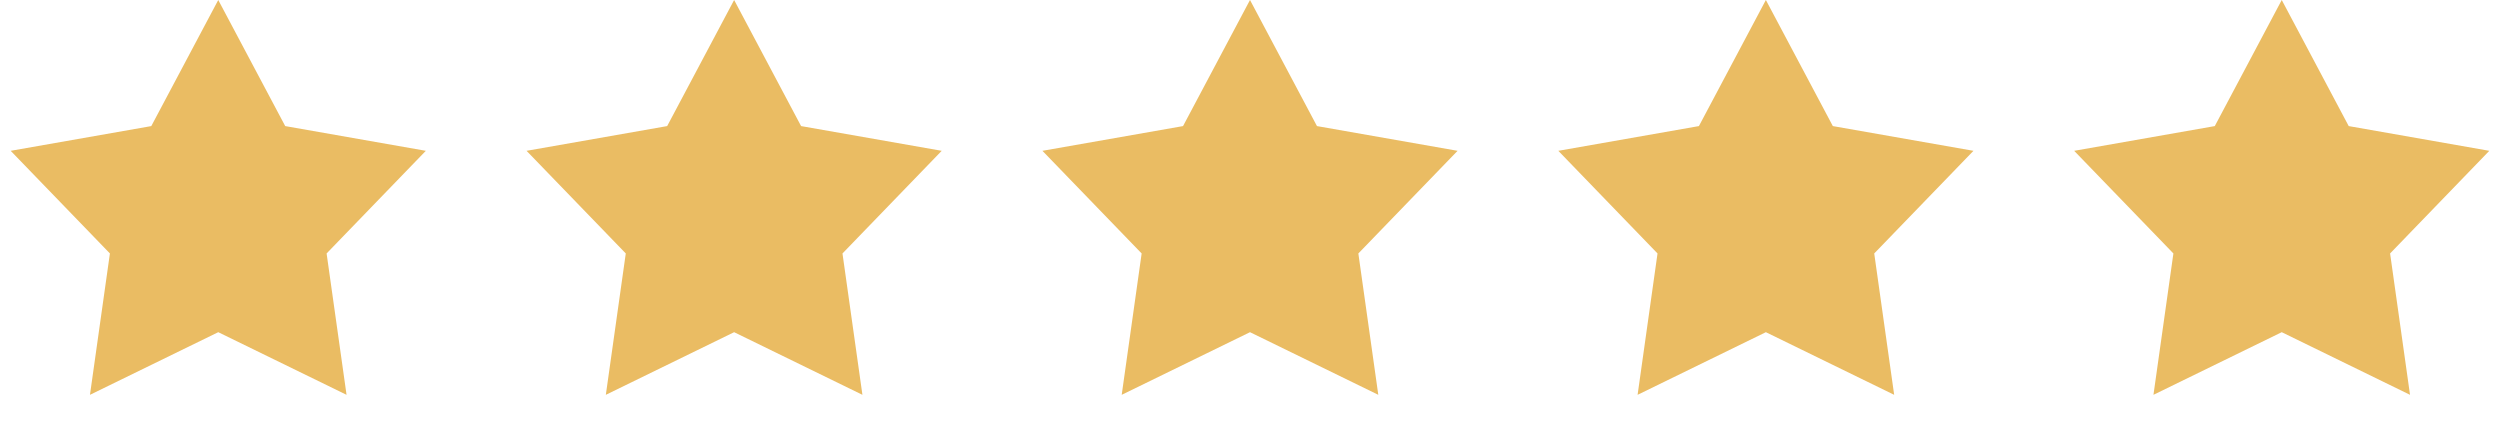 <svg width="126" height="22" viewBox="0 0 126 22" fill="none" xmlns="http://www.w3.org/2000/svg">
<path d="M11 0L14.375 6.355L21.462 7.601L16.461 12.774L17.466 19.899L11 16.742L4.534 19.899L5.539 12.774L0.538 7.601L7.625 6.355L11 0Z" fill="#EABC63"/>
<path d="M37 6.10352e-05L40.375 6.355L47.462 7.601L42.461 12.774L43.466 19.899L37 16.742L30.534 19.899L31.539 12.774L26.538 7.601L33.625 6.355L37 6.10352e-05Z" fill="#EABC63"/>
<path d="M63 6.10352e-05L66.375 6.355L73.462 7.601L68.461 12.774L69.466 19.899L63 16.742L56.534 19.899L57.539 12.774L52.538 7.601L59.625 6.355L63 6.10352e-05Z" fill="#EABC63"/>
<path d="M89 6.10352e-05L92.375 6.355L99.462 7.601L94.461 12.774L95.466 19.899L89 16.742L82.535 19.899L83.539 12.774L78.539 7.601L85.625 6.355L89 6.10352e-05Z" fill="#EABC63"/>
<path d="M115 6.10352e-05L118.375 6.355L125.461 7.601L120.461 12.774L121.465 19.899L115 16.742L108.534 19.899L109.539 12.774L104.538 7.601L111.625 6.355L115 6.10352e-05Z" fill="#EABC63"/>
</svg>
